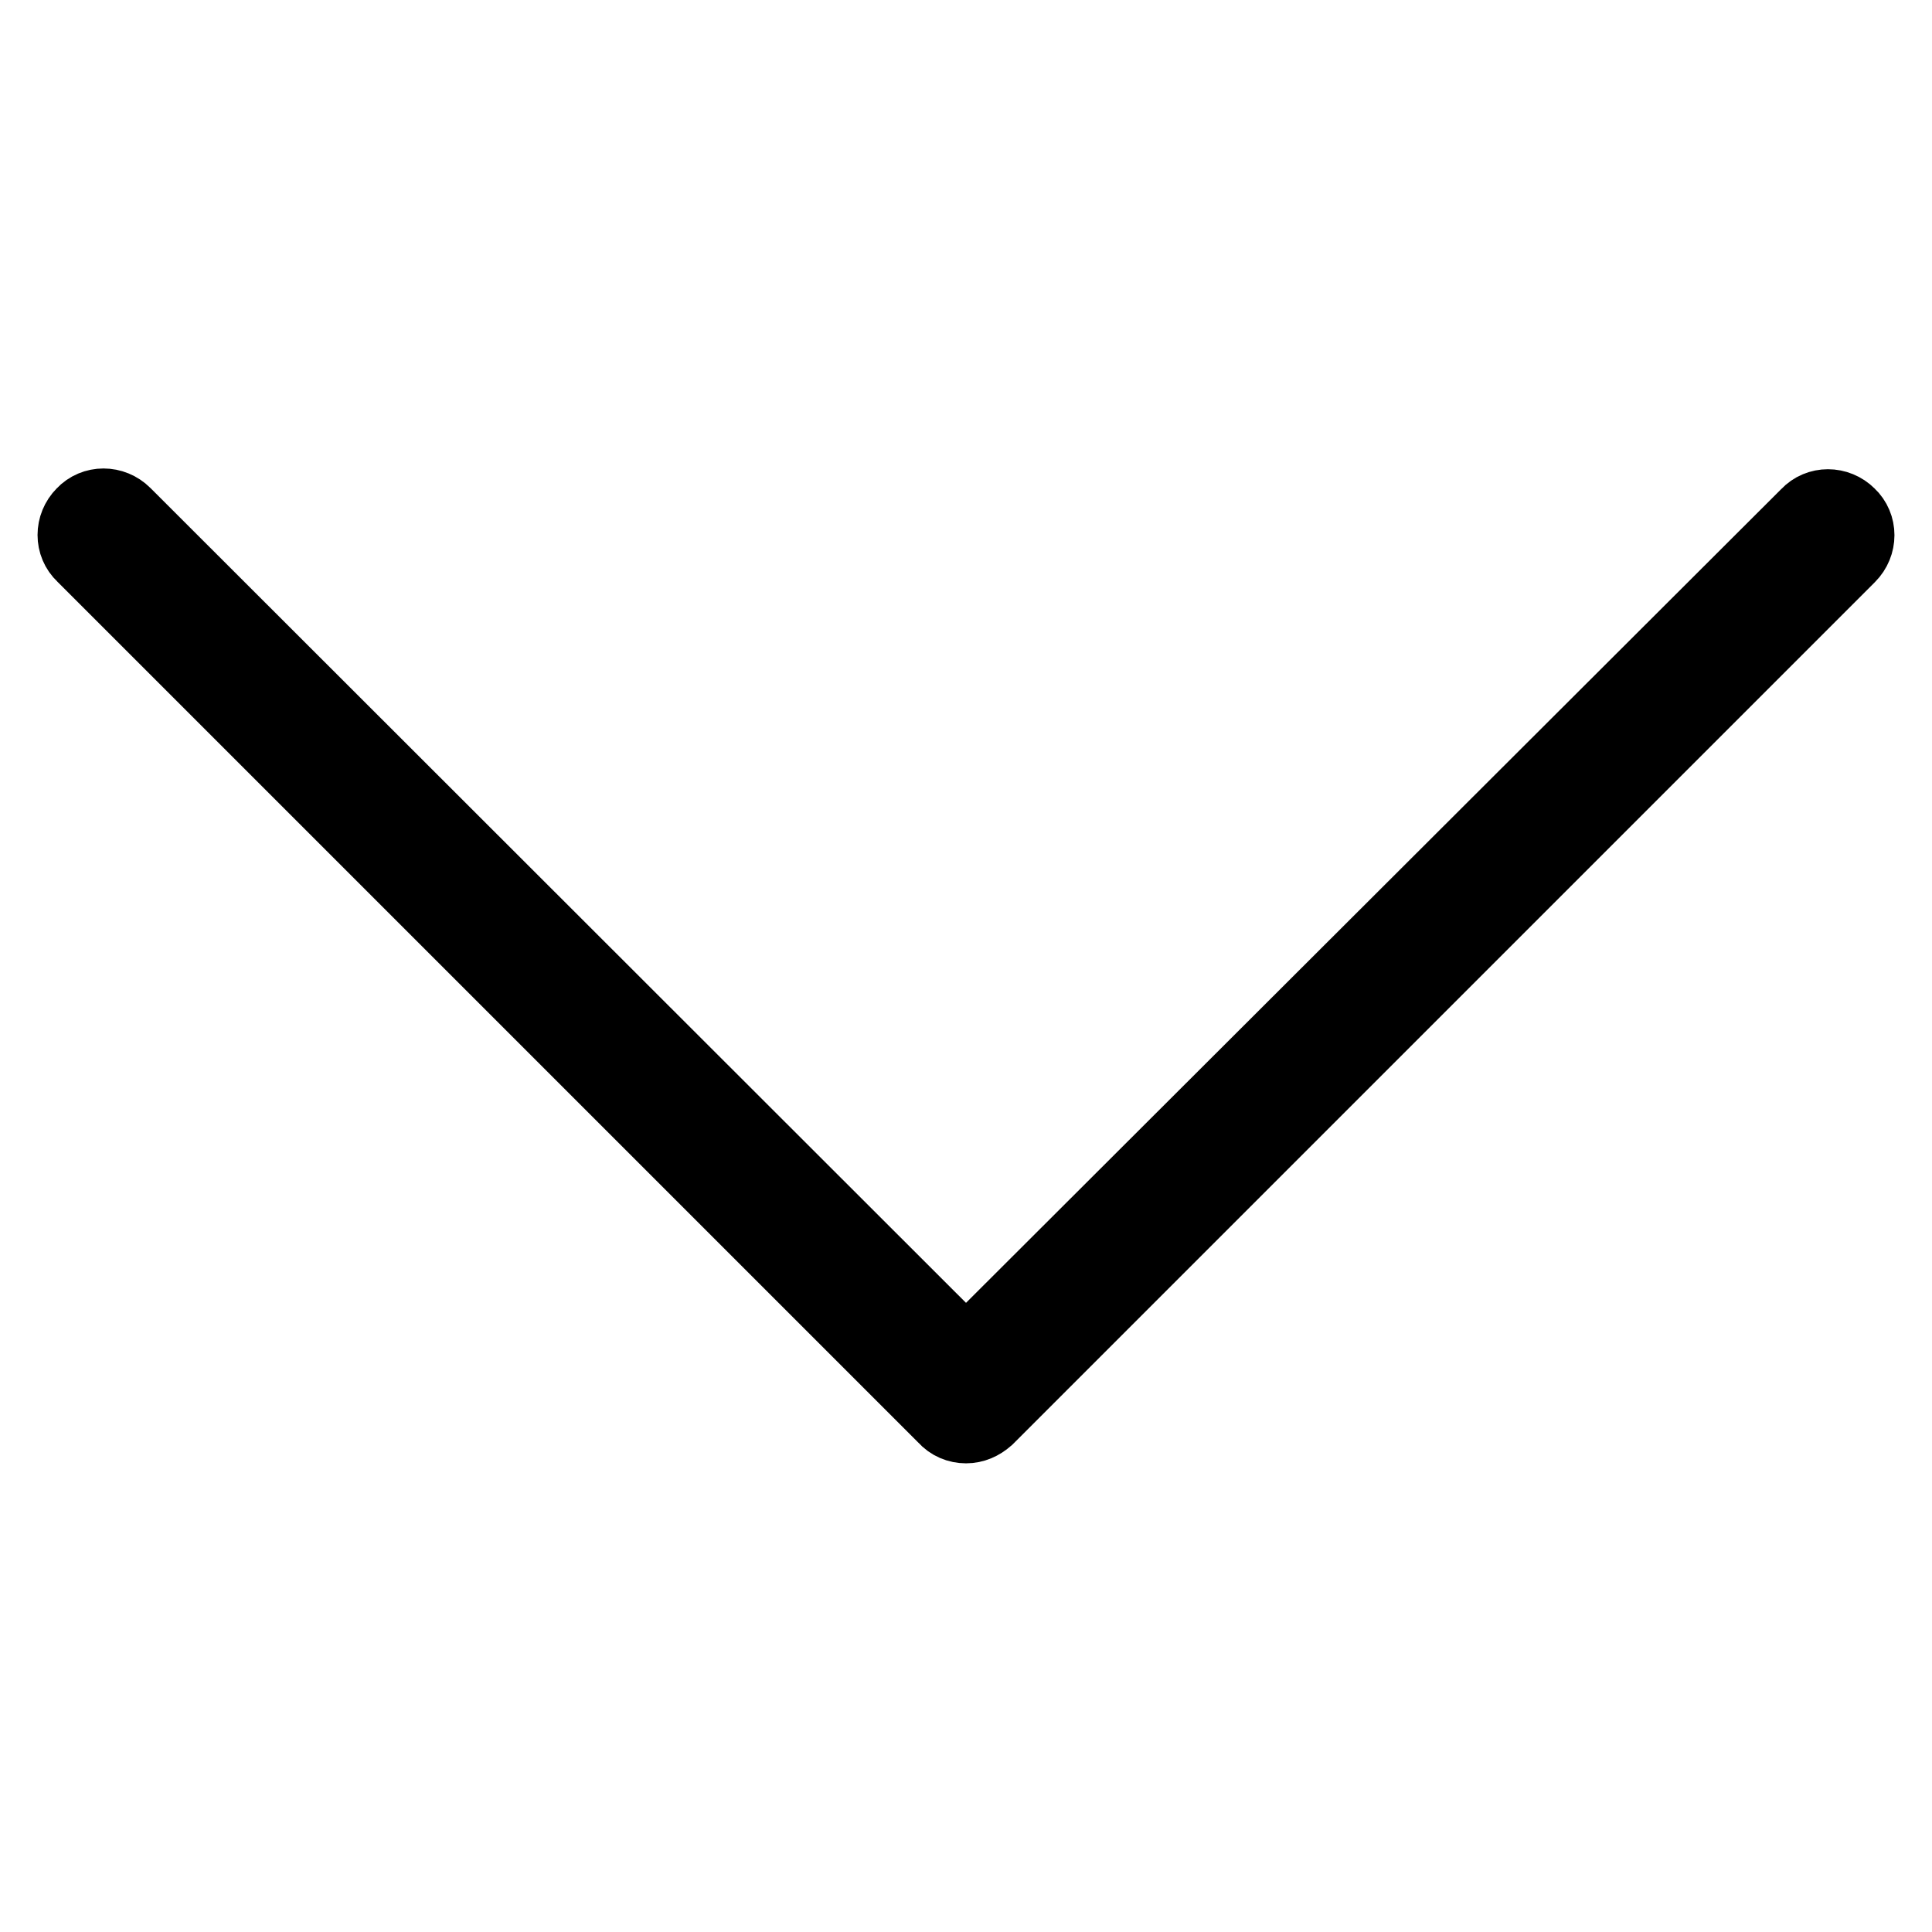 <?xml version="1.0" encoding="utf-8"?>
<!-- Svg Vector Icons : http://www.onlinewebfonts.com/icon -->
<!DOCTYPE svg PUBLIC "-//W3C//DTD SVG 1.1//EN" "http://www.w3.org/Graphics/SVG/1.1/DTD/svg11.dtd">
<svg version="1.1" xmlns="http://www.w3.org/2000/svg" xmlns:xlink="http://www.w3.org/1999/xlink" x="0px" y="0px" viewBox="0 0 256 256" enable-background="new 0 0 256 256" xml:space="preserve">
<g><g><path stroke-width="10" fill-opacity="0" stroke="#000000"  d="M128,188.9c1,0,1.9-0.4,2.7-1.1L244.9,73.6c1.5-1.5,1.5-3.9,0-5.3c-1.5-1.5-3.9-1.5-5.3,0L128,179.7L16.4,68.2c-1.5-1.5-3.9-1.5-5.3,0c-1.5,1.5-1.5,3.9,0,5.3l114.2,114.2C126,188.5,127,188.9,128,188.9"/></g></g>
</svg>